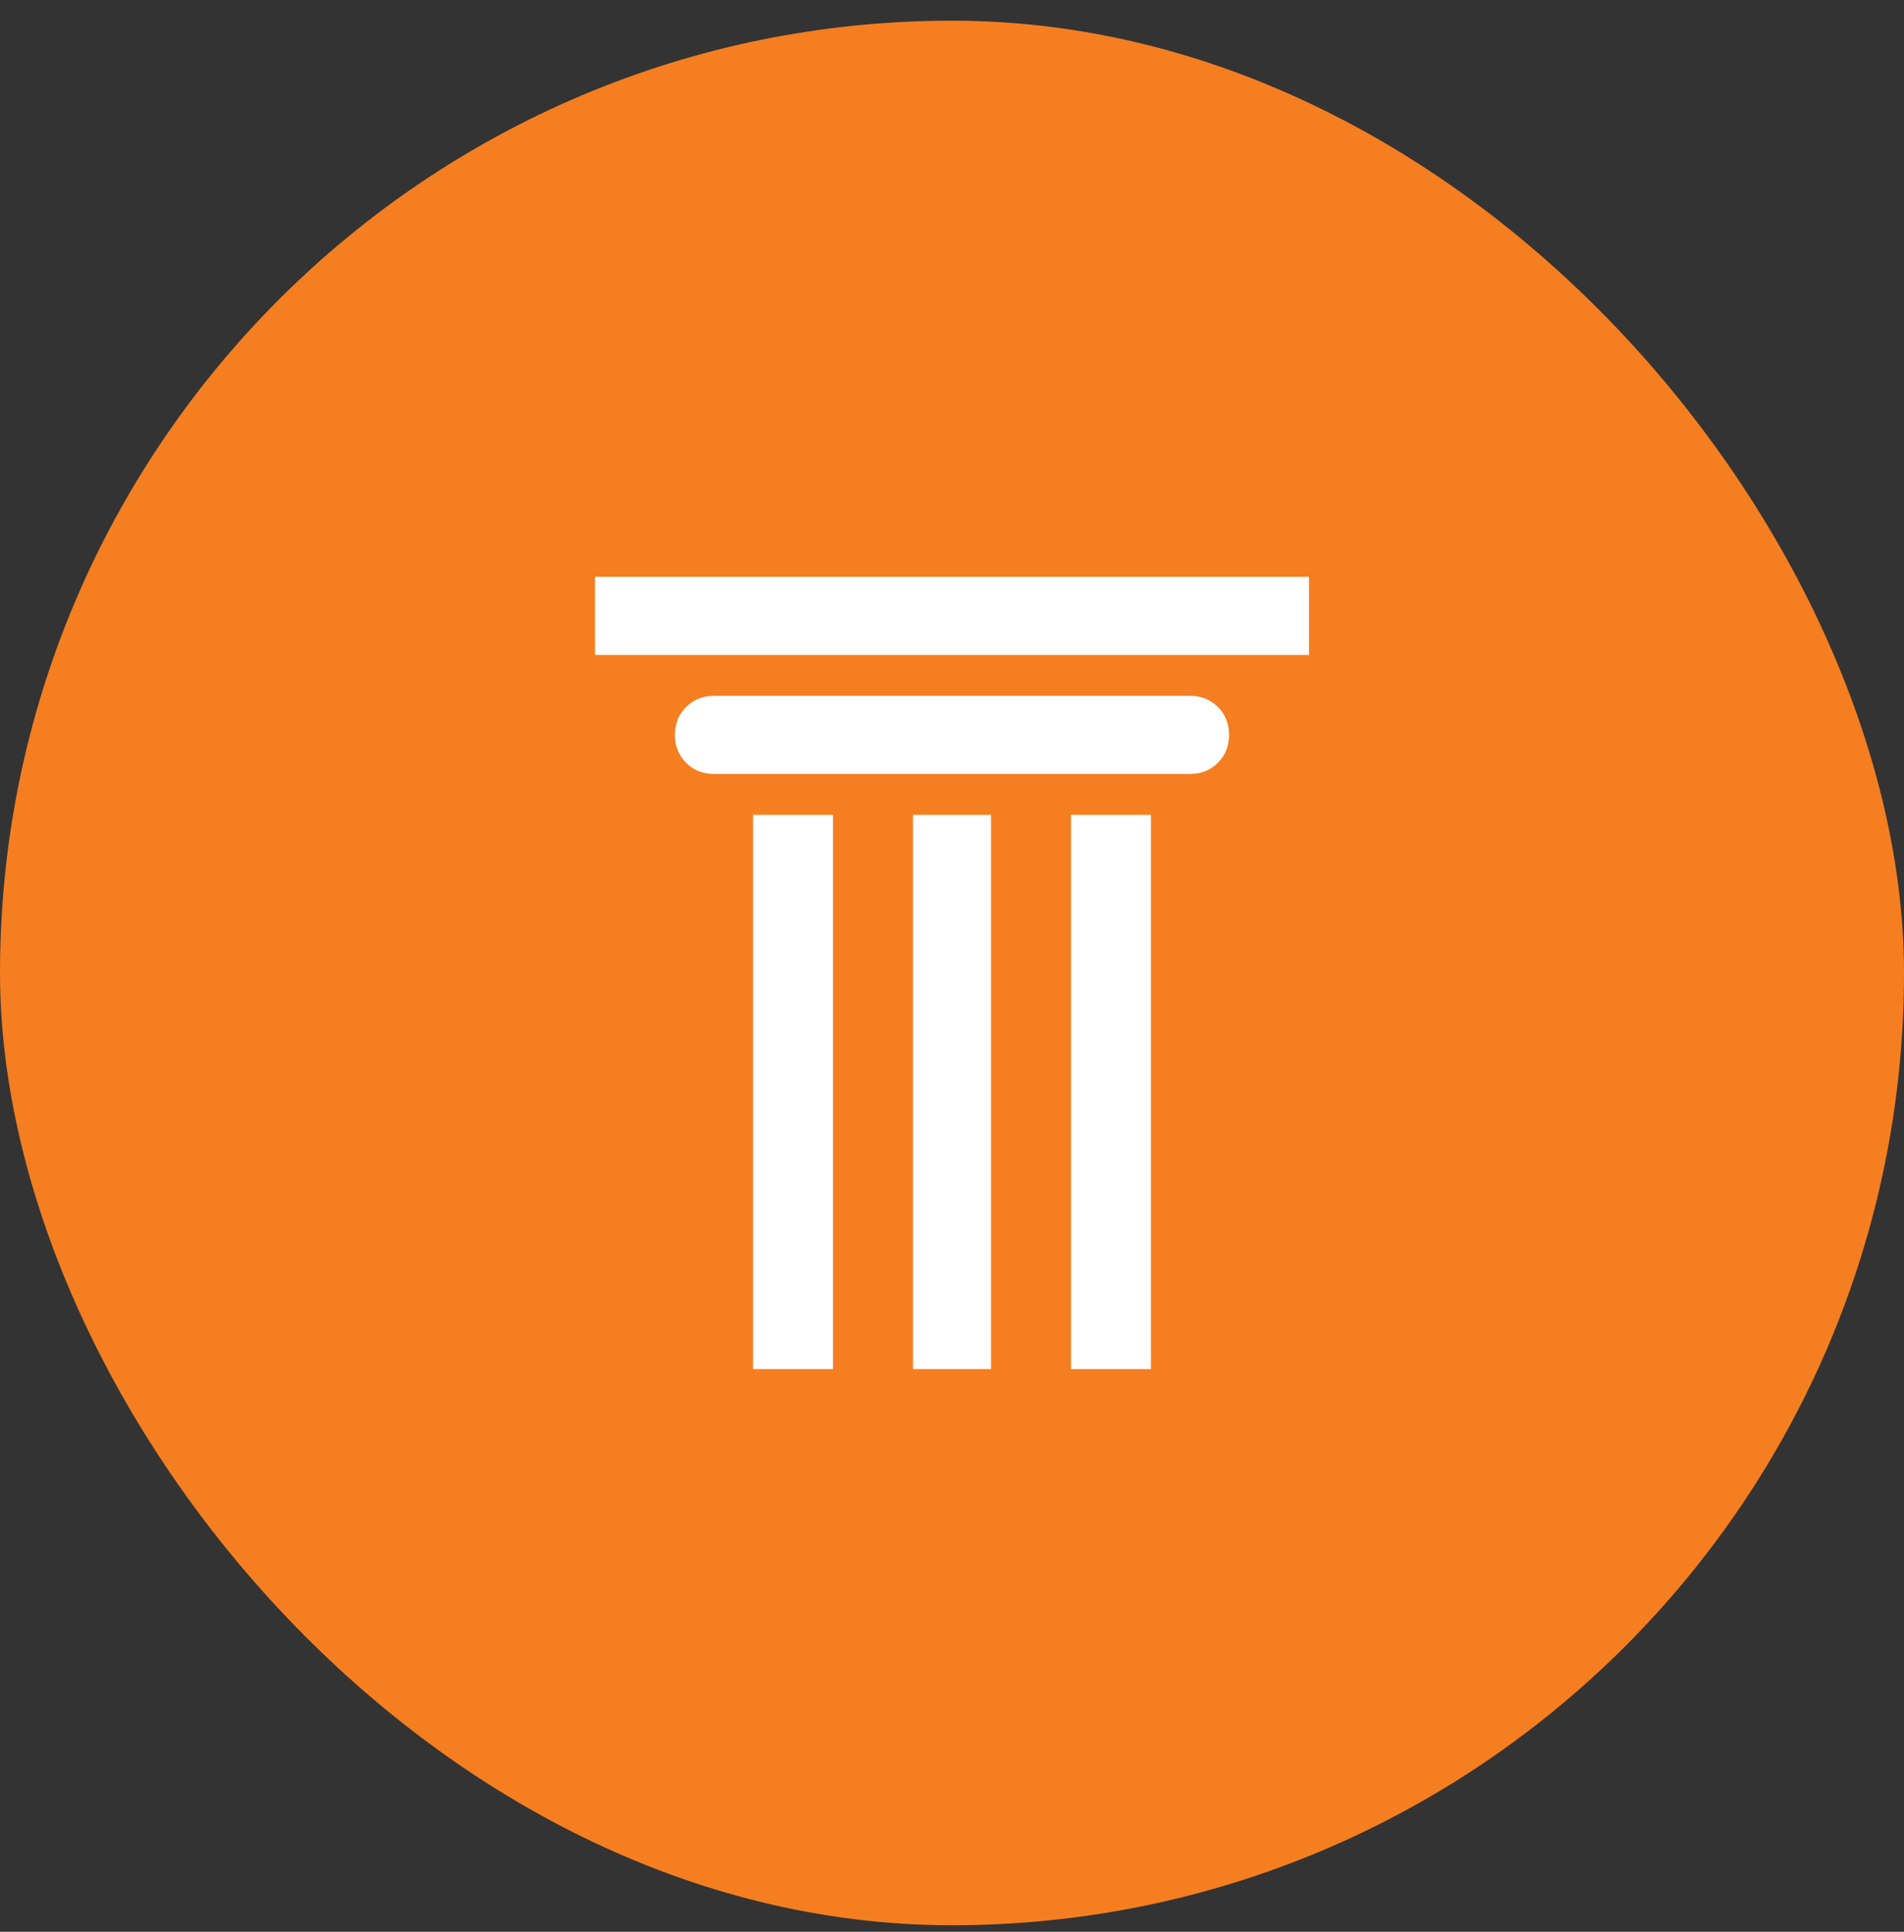 <svg xmlns="http://www.w3.org/2000/svg" width="70" height="71" viewBox="0 0 70 71" fill="none"><rect x="0" y="0" width="70" height="71" fill="#333333" stroke="none"/><rect y="0.76" width="70" height="70" rx="35" fill="#F57E20"></rect><path d="M26.25 25.574H43.75C44.16 25.574 44.502 25.711 44.775 25.984C45.049 26.258 45.185 26.6 45.185 27.01C45.185 27.42 45.049 27.762 44.775 28.035C44.502 28.309 44.16 28.445 43.75 28.445H26.25C25.84 28.445 25.498 28.309 25.225 28.035C24.951 27.762 24.814 27.42 24.814 27.01C24.814 26.6 24.951 26.258 25.225 25.984C25.498 25.711 25.84 25.574 26.25 25.574ZM48.125 21.199V24.07H21.875V21.199H48.125ZM39.375 29.949H42.315V50.32H39.375V29.949ZM27.686 29.949H30.625V50.32H27.686V29.949ZM33.565 29.949H36.435V50.32H33.565V29.949Z" fill="white"></path></svg>